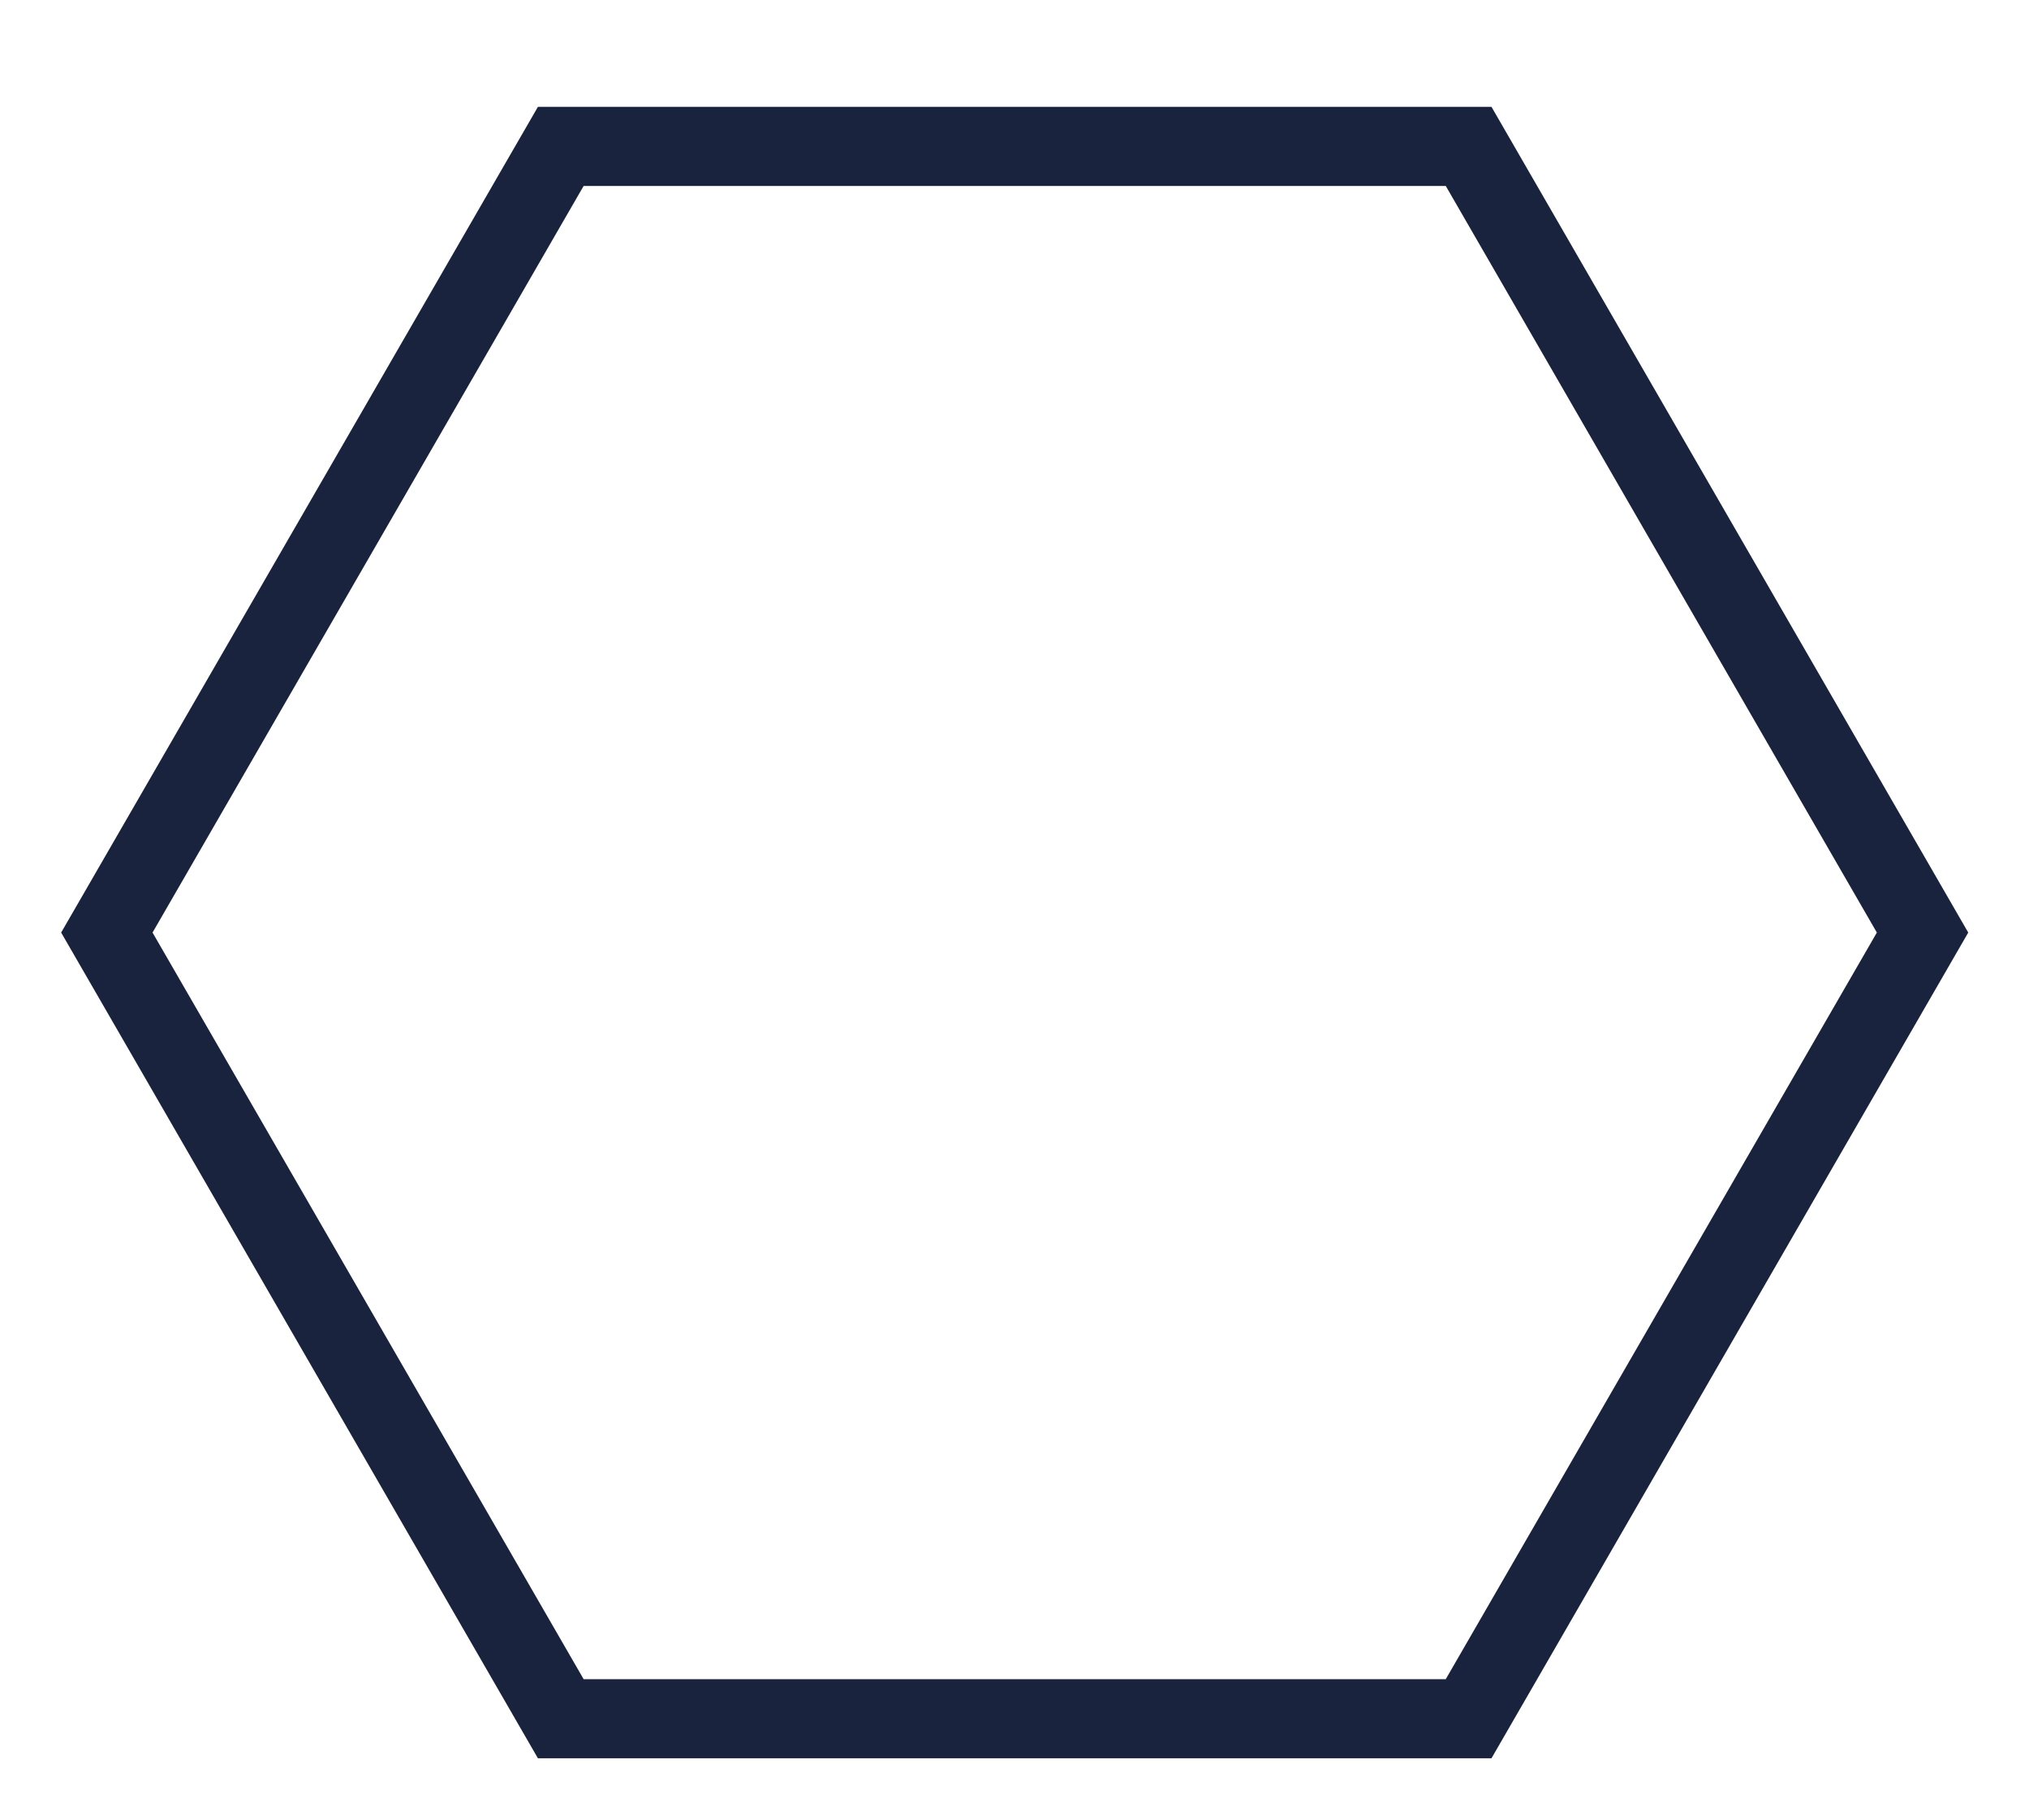 <?xml version="1.0" encoding="UTF-8"?>
<svg id="Capa_1" xmlns="http://www.w3.org/2000/svg" viewBox="0 0 51.27 46">
  <defs>
    <style>
      .cls-1 {
        fill: none;
        stroke: #19233e;
        stroke-miterlimit: 10;
        stroke-width: 2px;
      }
    </style>
  </defs>
  <polygon class="cls-1" points="37.11 3.7 14.17 3.7 2.7 23.57 14.17 43.44 37.11 43.44 48.58 23.57 37.11 3.7"/>
</svg>